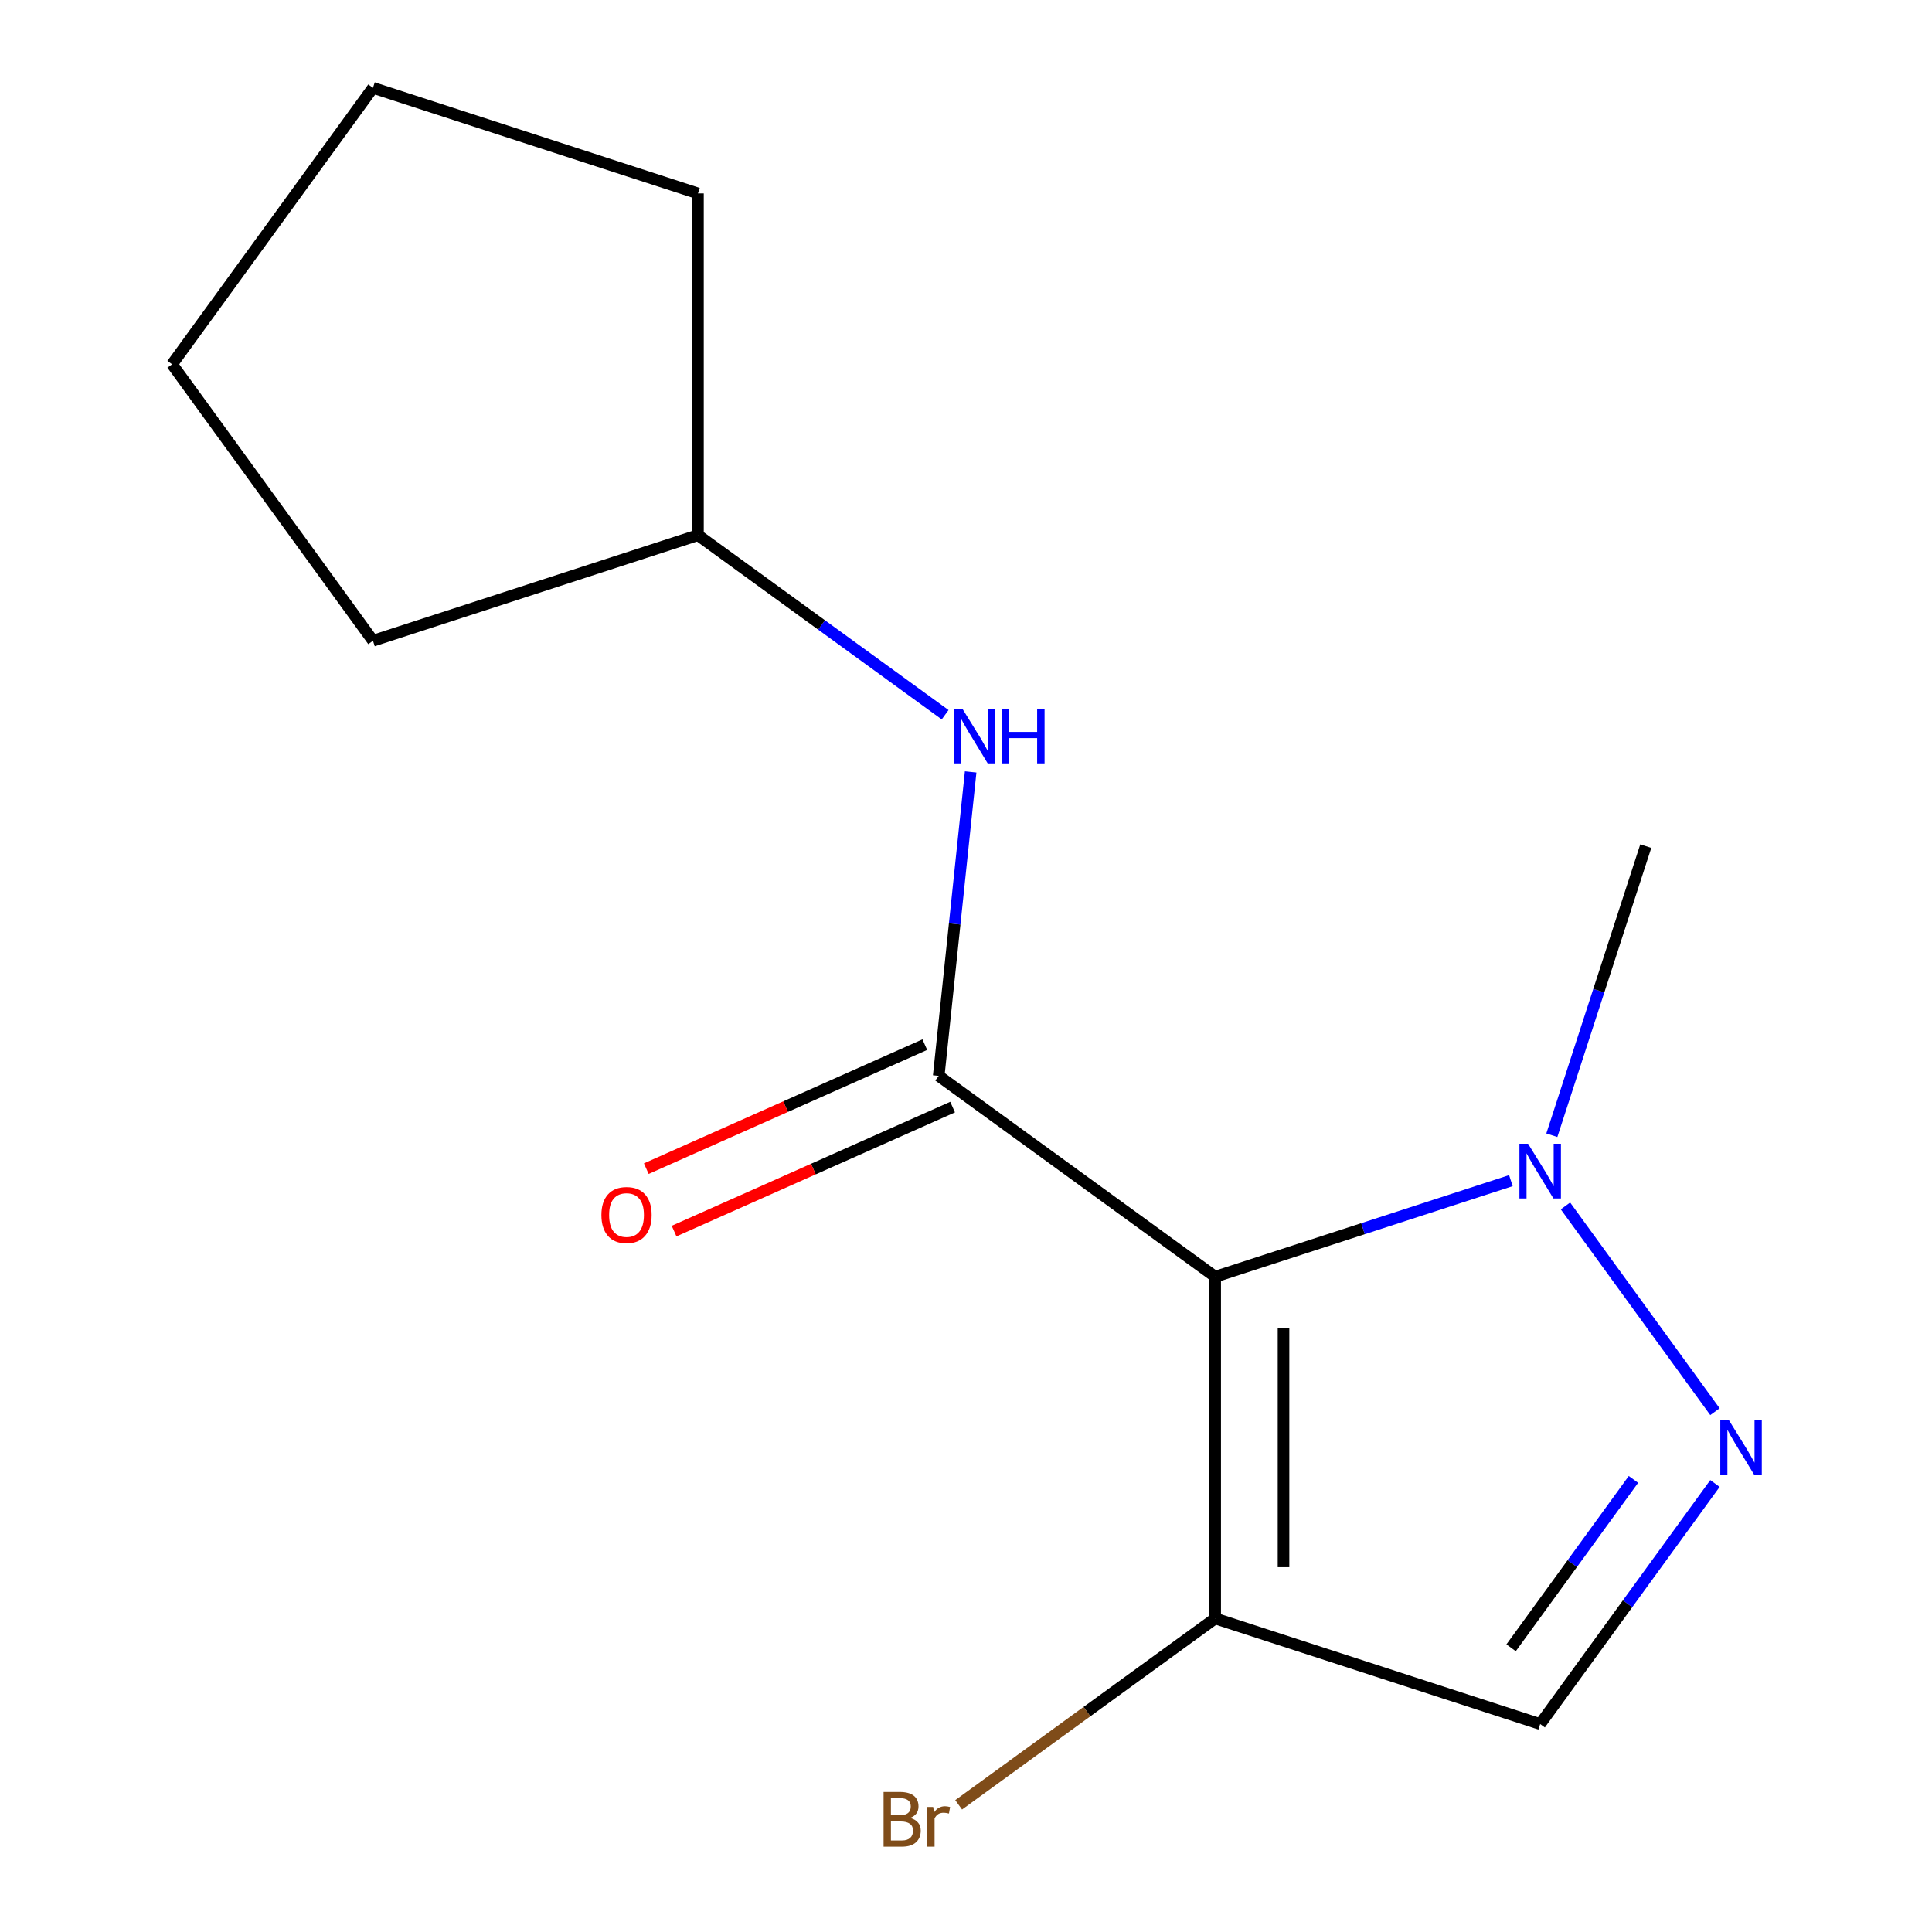<?xml version='1.0' encoding='iso-8859-1'?>
<svg version='1.1' baseProfile='full'
              xmlns='http://www.w3.org/2000/svg'
                      xmlns:rdkit='http://www.rdkit.org/xml'
                      xmlns:xlink='http://www.w3.org/1999/xlink'
                  xml:space='preserve'
width='1000px' height='1000px' viewBox='0 0 1000 1000'>
<!-- END OF HEADER -->
<rect style='opacity:1.0;fill:#FFFFFF;stroke:none' width='1000' height='1000' x='0' y='0'> </rect>
<path class='bond-0' d='M 628.972,660.831 L 485.875,556.865' style='fill:none;fill-rule:evenodd;stroke:#000000;stroke-width:6px;stroke-linecap:butt;stroke-linejoin:miter;stroke-opacity:1' />
<path class='bond-2' d='M 628.972,660.831 L 705.501,635.966' style='fill:none;fill-rule:evenodd;stroke:#000000;stroke-width:6px;stroke-linecap:butt;stroke-linejoin:miter;stroke-opacity:1' />
<path class='bond-2' d='M 705.501,635.966 L 782.031,611.1' style='fill:none;fill-rule:evenodd;stroke:#0000FF;stroke-width:6px;stroke-linecap:butt;stroke-linejoin:miter;stroke-opacity:1' />
<path class='bond-3' d='M 628.972,660.831 L 628.972,837.709' style='fill:none;fill-rule:evenodd;stroke:#000000;stroke-width:6px;stroke-linecap:butt;stroke-linejoin:miter;stroke-opacity:1' />
<path class='bond-3' d='M 664.347,687.363 L 664.347,811.178' style='fill:none;fill-rule:evenodd;stroke:#000000;stroke-width:6px;stroke-linecap:butt;stroke-linejoin:miter;stroke-opacity:1' />
<path class='bond-5' d='M 485.875,556.865 L 494.143,478.202' style='fill:none;fill-rule:evenodd;stroke:#000000;stroke-width:6px;stroke-linecap:butt;stroke-linejoin:miter;stroke-opacity:1' />
<path class='bond-5' d='M 494.143,478.202 L 502.41,399.539' style='fill:none;fill-rule:evenodd;stroke:#0000FF;stroke-width:6px;stroke-linecap:butt;stroke-linejoin:miter;stroke-opacity:1' />
<path class='bond-6' d='M 478.681,540.707 L 406.599,572.8' style='fill:none;fill-rule:evenodd;stroke:#000000;stroke-width:6px;stroke-linecap:butt;stroke-linejoin:miter;stroke-opacity:1' />
<path class='bond-6' d='M 406.599,572.8 L 334.517,604.893' style='fill:none;fill-rule:evenodd;stroke:#FF0000;stroke-width:6px;stroke-linecap:butt;stroke-linejoin:miter;stroke-opacity:1' />
<path class='bond-6' d='M 493.069,573.024 L 420.987,605.117' style='fill:none;fill-rule:evenodd;stroke:#000000;stroke-width:6px;stroke-linecap:butt;stroke-linejoin:miter;stroke-opacity:1' />
<path class='bond-6' d='M 420.987,605.117 L 348.905,637.21' style='fill:none;fill-rule:evenodd;stroke:#FF0000;stroke-width:6px;stroke-linecap:butt;stroke-linejoin:miter;stroke-opacity:1' />
<path class='bond-1' d='M 887.658,730.688 L 810.276,624.181' style='fill:none;fill-rule:evenodd;stroke:#0000FF;stroke-width:6px;stroke-linecap:butt;stroke-linejoin:miter;stroke-opacity:1' />
<path class='bond-14' d='M 887.658,767.852 L 842.425,830.11' style='fill:none;fill-rule:evenodd;stroke:#0000FF;stroke-width:6px;stroke-linecap:butt;stroke-linejoin:miter;stroke-opacity:1' />
<path class='bond-14' d='M 842.425,830.11 L 797.193,892.367' style='fill:none;fill-rule:evenodd;stroke:#000000;stroke-width:6px;stroke-linecap:butt;stroke-linejoin:miter;stroke-opacity:1' />
<path class='bond-14' d='M 845.469,765.736 L 813.806,809.317' style='fill:none;fill-rule:evenodd;stroke:#0000FF;stroke-width:6px;stroke-linecap:butt;stroke-linejoin:miter;stroke-opacity:1' />
<path class='bond-14' d='M 813.806,809.317 L 782.143,852.897' style='fill:none;fill-rule:evenodd;stroke:#000000;stroke-width:6px;stroke-linecap:butt;stroke-linejoin:miter;stroke-opacity:1' />
<path class='bond-9' d='M 803.23,587.591 L 827.54,512.772' style='fill:none;fill-rule:evenodd;stroke:#0000FF;stroke-width:6px;stroke-linecap:butt;stroke-linejoin:miter;stroke-opacity:1' />
<path class='bond-9' d='M 827.54,512.772 L 851.851,437.953' style='fill:none;fill-rule:evenodd;stroke:#000000;stroke-width:6px;stroke-linecap:butt;stroke-linejoin:miter;stroke-opacity:1' />
<path class='bond-4' d='M 628.972,837.709 L 797.193,892.367' style='fill:none;fill-rule:evenodd;stroke:#000000;stroke-width:6px;stroke-linecap:butt;stroke-linejoin:miter;stroke-opacity:1' />
<path class='bond-7' d='M 628.972,837.709 L 562.584,885.943' style='fill:none;fill-rule:evenodd;stroke:#000000;stroke-width:6px;stroke-linecap:butt;stroke-linejoin:miter;stroke-opacity:1' />
<path class='bond-7' d='M 562.584,885.943 L 496.197,934.176' style='fill:none;fill-rule:evenodd;stroke:#7F4C19;stroke-width:6px;stroke-linecap:butt;stroke-linejoin:miter;stroke-opacity:1' />
<path class='bond-8' d='M 489.202,369.941 L 425.234,323.466' style='fill:none;fill-rule:evenodd;stroke:#0000FF;stroke-width:6px;stroke-linecap:butt;stroke-linejoin:miter;stroke-opacity:1' />
<path class='bond-8' d='M 425.234,323.466 L 361.266,276.99' style='fill:none;fill-rule:evenodd;stroke:#000000;stroke-width:6px;stroke-linecap:butt;stroke-linejoin:miter;stroke-opacity:1' />
<path class='bond-10' d='M 361.266,276.99 L 193.046,331.649' style='fill:none;fill-rule:evenodd;stroke:#000000;stroke-width:6px;stroke-linecap:butt;stroke-linejoin:miter;stroke-opacity:1' />
<path class='bond-11' d='M 361.266,276.99 L 361.266,100.113' style='fill:none;fill-rule:evenodd;stroke:#000000;stroke-width:6px;stroke-linecap:butt;stroke-linejoin:miter;stroke-opacity:1' />
<path class='bond-13' d='M 193.046,331.649 L 89.08,188.552' style='fill:none;fill-rule:evenodd;stroke:#000000;stroke-width:6px;stroke-linecap:butt;stroke-linejoin:miter;stroke-opacity:1' />
<path class='bond-12' d='M 361.266,100.113 L 193.046,45.455' style='fill:none;fill-rule:evenodd;stroke:#000000;stroke-width:6px;stroke-linecap:butt;stroke-linejoin:miter;stroke-opacity:1' />
<path class='bond-15' d='M 193.046,45.455 L 89.08,188.552' style='fill:none;fill-rule:evenodd;stroke:#000000;stroke-width:6px;stroke-linecap:butt;stroke-linejoin:miter;stroke-opacity:1' />
<path  class='atom-2' d='M 894.899 735.11
L 904.179 750.11
Q 905.099 751.59, 906.579 754.27
Q 908.059 756.95, 908.139 757.11
L 908.139 735.11
L 911.899 735.11
L 911.899 763.43
L 908.019 763.43
L 898.059 747.03
Q 896.899 745.11, 895.659 742.91
Q 894.459 740.71, 894.099 740.03
L 894.099 763.43
L 890.419 763.43
L 890.419 735.11
L 894.899 735.11
' fill='#0000FF'/>
<path  class='atom-3' d='M 790.933 592.013
L 800.213 607.013
Q 801.133 608.493, 802.613 611.173
Q 804.093 613.853, 804.173 614.013
L 804.173 592.013
L 807.933 592.013
L 807.933 620.333
L 804.053 620.333
L 794.093 603.933
Q 792.933 602.013, 791.693 599.813
Q 790.493 597.613, 790.133 596.933
L 790.133 620.333
L 786.453 620.333
L 786.453 592.013
L 790.933 592.013
' fill='#0000FF'/>
<path  class='atom-6' d='M 498.104 366.797
L 507.384 381.797
Q 508.304 383.277, 509.784 385.957
Q 511.264 388.637, 511.344 388.797
L 511.344 366.797
L 515.104 366.797
L 515.104 395.117
L 511.224 395.117
L 501.264 378.717
Q 500.104 376.797, 498.864 374.597
Q 497.664 372.397, 497.304 371.717
L 497.304 395.117
L 493.624 395.117
L 493.624 366.797
L 498.104 366.797
' fill='#0000FF'/>
<path  class='atom-6' d='M 518.504 366.797
L 522.344 366.797
L 522.344 378.837
L 536.824 378.837
L 536.824 366.797
L 540.664 366.797
L 540.664 395.117
L 536.824 395.117
L 536.824 382.037
L 522.344 382.037
L 522.344 395.117
L 518.504 395.117
L 518.504 366.797
' fill='#0000FF'/>
<path  class='atom-7' d='M 311.289 628.888
Q 311.289 622.088, 314.649 618.288
Q 318.009 614.488, 324.289 614.488
Q 330.569 614.488, 333.929 618.288
Q 337.289 622.088, 337.289 628.888
Q 337.289 635.768, 333.889 639.688
Q 330.489 643.568, 324.289 643.568
Q 318.049 643.568, 314.649 639.688
Q 311.289 635.808, 311.289 628.888
M 324.289 640.368
Q 328.609 640.368, 330.929 637.488
Q 333.289 634.568, 333.289 628.888
Q 333.289 623.328, 330.929 620.528
Q 328.609 617.688, 324.289 617.688
Q 319.969 617.688, 317.609 620.488
Q 315.289 623.288, 315.289 628.888
Q 315.289 634.608, 317.609 637.488
Q 319.969 640.368, 324.289 640.368
' fill='#FF0000'/>
<path  class='atom-8' d='M 471.095 940.955
Q 473.815 941.715, 475.175 943.395
Q 476.575 945.035, 476.575 947.475
Q 476.575 951.395, 474.055 953.635
Q 471.575 955.835, 466.855 955.835
L 457.335 955.835
L 457.335 927.515
L 465.695 927.515
Q 470.535 927.515, 472.975 929.475
Q 475.415 931.435, 475.415 935.035
Q 475.415 939.315, 471.095 940.955
M 461.135 930.715
L 461.135 939.595
L 465.695 939.595
Q 468.495 939.595, 469.935 938.475
Q 471.415 937.315, 471.415 935.035
Q 471.415 930.715, 465.695 930.715
L 461.135 930.715
M 466.855 952.635
Q 469.615 952.635, 471.095 951.315
Q 472.575 949.995, 472.575 947.475
Q 472.575 945.155, 470.935 943.995
Q 469.335 942.795, 466.255 942.795
L 461.135 942.795
L 461.135 952.635
L 466.855 952.635
' fill='#7F4C19'/>
<path  class='atom-8' d='M 483.015 935.275
L 483.455 938.115
Q 485.615 934.915, 489.135 934.915
Q 490.255 934.915, 491.775 935.315
L 491.175 938.675
Q 489.455 938.275, 488.495 938.275
Q 486.815 938.275, 485.695 938.955
Q 484.615 939.595, 483.735 941.155
L 483.735 955.835
L 479.975 955.835
L 479.975 935.275
L 483.015 935.275
' fill='#7F4C19'/>
</svg>
